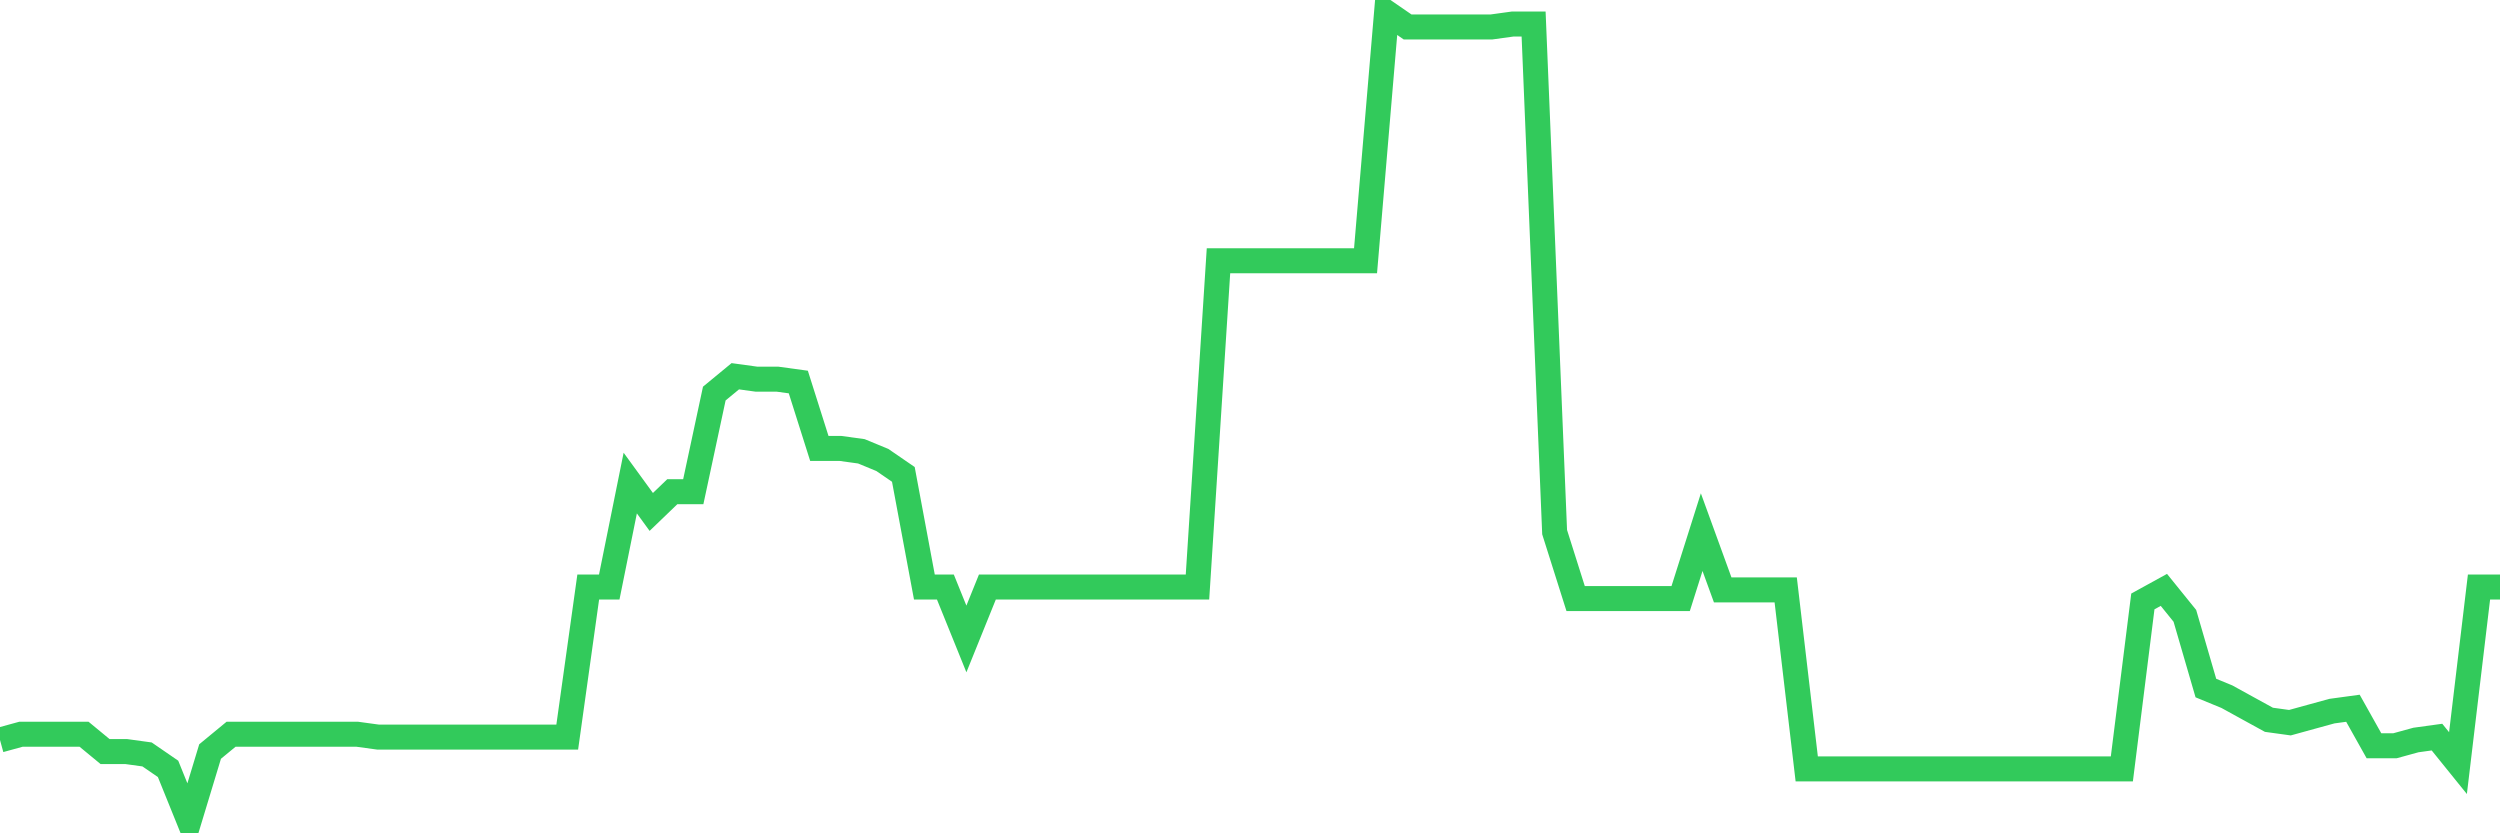 <svg
  xmlns="http://www.w3.org/2000/svg"
  xmlns:xlink="http://www.w3.org/1999/xlink"
  width="120"
  height="40"
  viewBox="0 0 120 40"
  preserveAspectRatio="none"
>
  <polyline
    points="0,35.52 1.008,35.243 2.017,35.243 3.025,35.243 4.034,35.243 5.042,36.074 6.05,36.074 7.059,36.213 8.067,36.906 9.076,39.4 10.084,36.074 11.092,35.243 12.101,35.243 13.109,35.243 14.118,35.243 15.126,35.243 16.134,35.243 17.143,35.243 18.151,35.381 19.16,35.381 20.168,35.381 21.176,35.381 22.185,35.381 23.193,35.381 24.202,35.381 25.21,35.381 26.218,35.381 27.227,35.381 28.235,28.176 29.244,28.176 30.252,23.187 31.261,24.573 32.269,23.603 33.277,23.603 34.286,18.891 35.294,18.06 36.303,18.199 37.311,18.199 38.319,18.337 39.328,21.524 40.336,21.524 41.345,21.663 42.353,22.079 43.361,22.771 44.37,28.176 45.378,28.176 46.387,30.67 47.395,28.176 48.403,28.176 49.412,28.176 50.42,28.176 51.429,28.176 52.437,28.176 53.445,28.176 54.454,28.176 55.462,28.176 56.471,28.176 57.479,28.176 58.487,12.517 59.496,12.517 60.504,12.517 61.513,12.517 62.521,12.517 63.529,12.517 64.538,12.517 65.546,12.517 66.555,0.6 67.563,1.293 68.571,1.293 69.58,1.293 70.588,1.293 71.597,1.293 72.605,1.154 73.613,1.154 74.622,25.543 75.63,28.73 76.639,28.73 77.647,28.73 78.655,28.73 79.664,28.73 80.672,28.73 81.681,25.543 82.689,28.314 83.697,28.314 84.706,28.314 85.714,28.314 86.723,36.906 87.731,36.906 88.739,36.906 89.748,36.906 90.756,36.906 91.765,36.906 92.773,36.906 93.782,36.906 94.79,36.906 95.798,36.906 96.807,36.906 97.815,36.906 98.824,36.906 99.832,36.906 100.84,36.906 101.849,36.906 102.857,28.869 103.866,28.314 104.874,29.561 105.882,33.026 106.891,33.441 107.899,33.996 108.908,34.55 109.916,34.689 110.924,34.411 111.933,34.134 112.941,33.996 113.95,35.797 114.958,35.797 115.966,35.52 116.975,35.381 117.983,36.629 118.992,28.176 120,28.176"
    fill="none"
    stroke="#32ca5b"
    stroke-width="1.2"
  >
  </polyline>
</svg>
